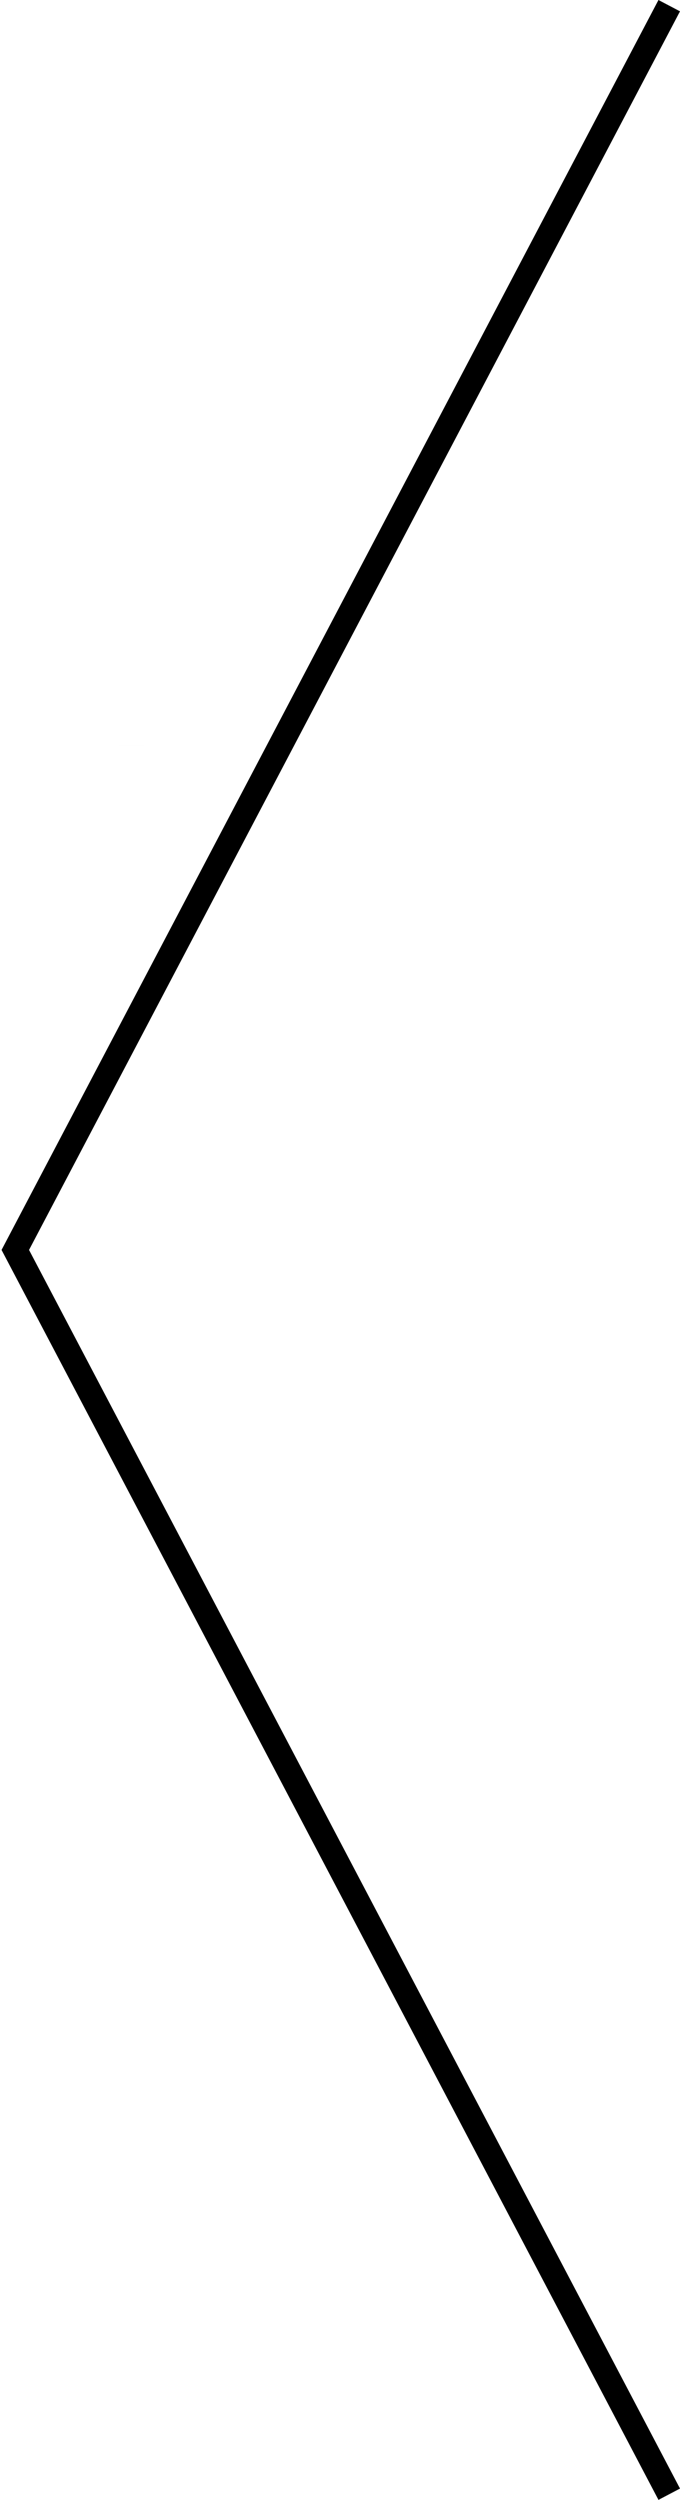 <?xml version="1.0" encoding="UTF-8" standalone="no"?>
<!-- Created with Inkscape (http://www.inkscape.org/) -->

<svg
   width="67.723mm"
   height="248.831mm"
   viewBox="0 0 67.723 248.831"
   version="1.1"
   id="svg5"
   inkscape:version="1.2.2 (b0a8486541, 2022-12-01)"
   sodipodi:docname="arrow-left.svg"
   xmlns:inkscape="http://www.inkscape.org/namespaces/inkscape"
   xmlns:sodipodi="http://sodipodi.sourceforge.net/DTD/sodipodi-0.dtd"
   xmlns="http://www.w3.org/2000/svg"
   xmlns:svg="http://www.w3.org/2000/svg">
  <sodipodi:namedview
     id="namedview7"
     pagecolor="#ffffff"
     bordercolor="#000000"
     borderopacity="0.25"
     inkscape:showpageshadow="2"
     inkscape:pageopacity="0.0"
     inkscape:pagecheckerboard="0"
     inkscape:deskcolor="#d1d1d1"
     inkscape:document-units="mm"
     showgrid="false"
     inkscape:zoom="0.37721168"
     inkscape:cx="165.68946"
     inkscape:cy="532.8573"
     inkscape:window-width="1920"
     inkscape:window-height="1011"
     inkscape:window-x="0"
     inkscape:window-y="0"
     inkscape:window-maximized="1"
     inkscape:current-layer="layer1" />
  <defs
     id="defs2" />
  <g
     inkscape:label="Layer 1"
     inkscape:groupmode="layer"
     id="layer1"
     transform="translate(0.235,-0.293)">
    <path
       id="path627"
       style="fill:none;stroke:black;stroke-width:2.423;stop-color:#000000"
       d="m 12.892,74.516 v -5.12e-4" />
    <path
       id="path625"
       style="fill:none;stroke:black;stroke-width:2.423;stop-color:#000000"
       d="M 66.416,248.559 1.288,124.708 66.415,0.857" />
  </g>
</svg>
